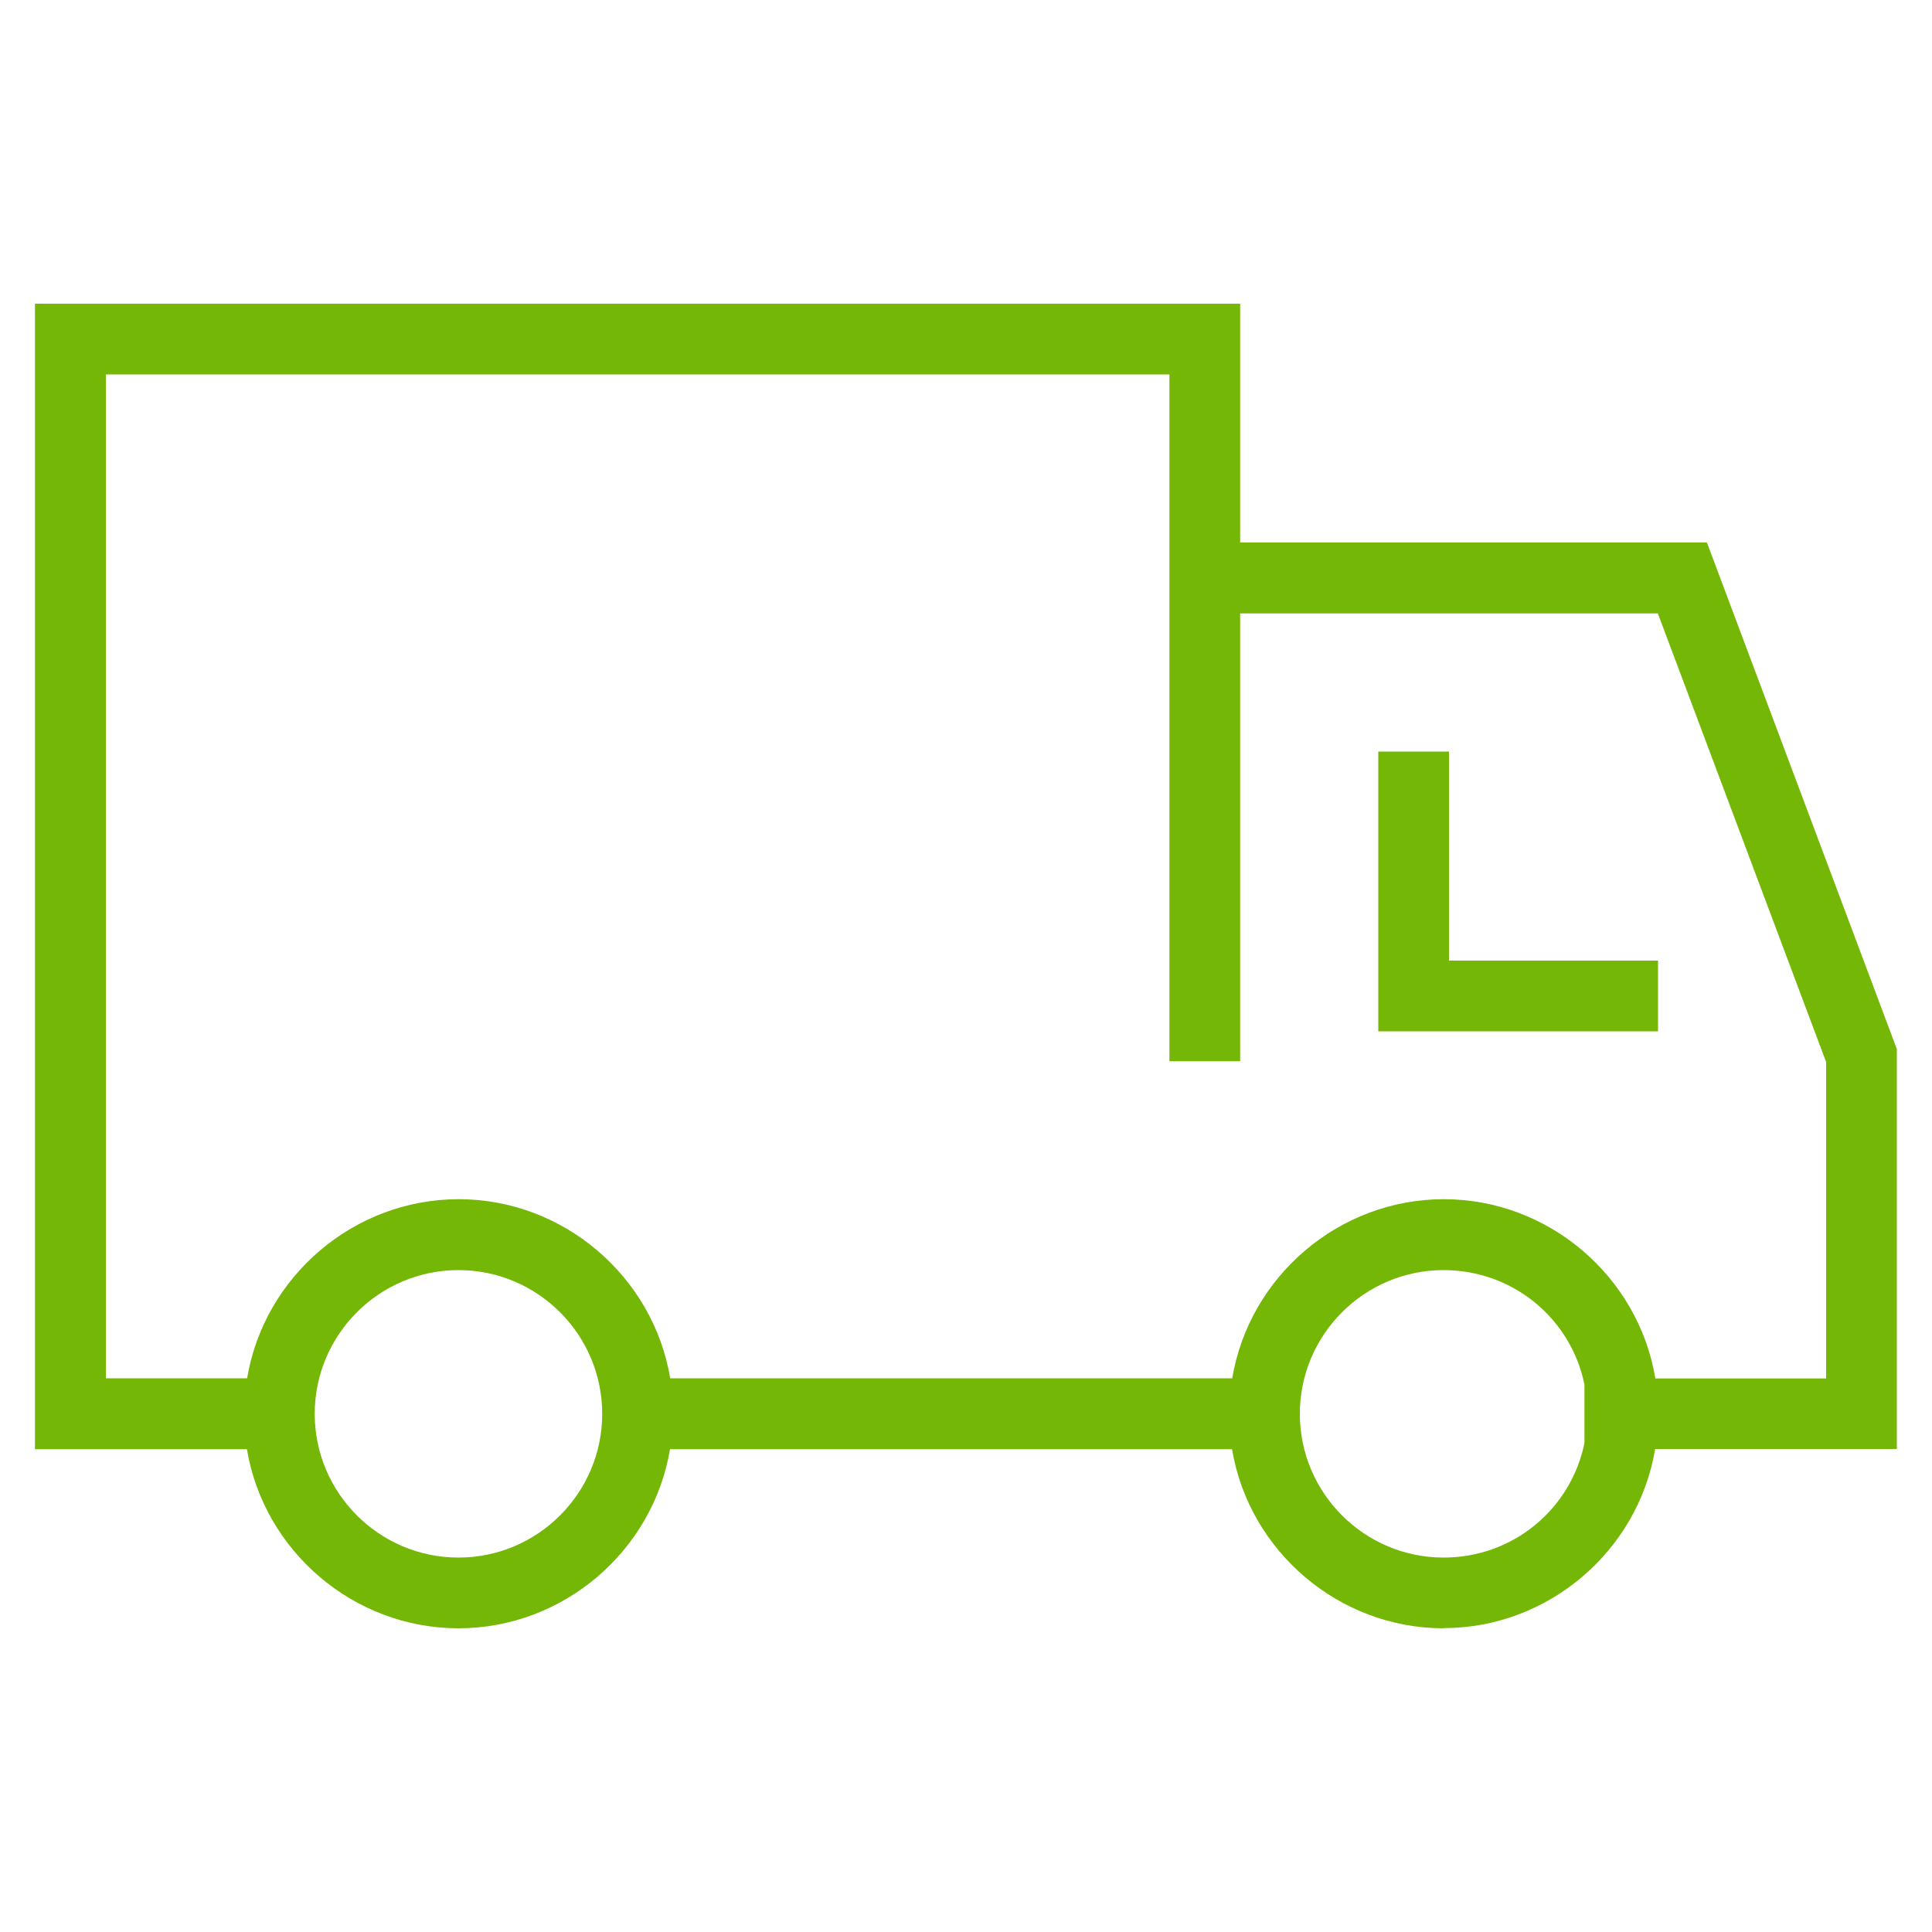 <?xml version="1.0" encoding="UTF-8"?>
<svg xmlns="http://www.w3.org/2000/svg" id="Layer_1" width="100" height="100" viewBox="0 0 100 100">
  <defs>
    <style>.cls-1{fill:#74b706;}</style>
  </defs>
  <g id="Page-1">
    <g id="Template-Home">
      <g id="Practice-Areas">
        <g id="_2">
          <g id="Combined-Shape">
            <path class="cls-1" d="m63.19,16.72v12.36s24.47,0,24.47,0l9.53,25.4v19.52h-12.39c-.42,5.19-4.77,9.27-10.07,9.27s-9.65-4.08-10.07-9.27h-30.85c-.42,5.19-4.77,9.27-10.07,9.27s-9.65-4.08-10.07-9.27H2.81V16.72h60.38Zm-39.46,48.02c-4.66,0-8.44,3.78-8.44,8.44s3.78,8.44,8.44,8.44,8.44-3.78,8.44-8.44-3.78-8.44-8.44-8.44Zm50.99,0c-4.66,0-8.44,3.78-8.44,8.44s3.78,8.44,8.44,8.44c4.38,0,7.98-3.34,8.4-7.61h-.11v-1.66h.11c-.42-4.27-4.02-7.61-8.4-7.61Zm-13.19-46.35H4.48v53.96h9.19c.42-5.19,4.77-9.27,10.07-9.27s9.65,4.08,10.07,9.27h30.85c.42-5.19,4.77-9.27,10.07-9.27s9.65,4.08,10.07,9.27h10.73s0-17.56,0-17.56l-9.02-24.04h-23.32s0,23.18,0,23.18h-1.66V18.38Zm12.48,21.52v10.82h10.82v1.66h-12.48v-12.48h1.66Z"></path>
            <path class="cls-1" d="m74.72,84.28c-5.43,0-10.07-4-10.95-9.27h-29.09c-.88,5.27-5.52,9.27-10.95,9.27s-10.07-4-10.95-9.27H1.81V15.72h62.38v12.36h24.16s9.83,26.22,9.83,26.22v20.7h-12.51c-.88,5.27-5.52,9.27-10.95,9.27Zm0-18.54c-4.1,0-7.44,3.34-7.44,7.44s3.34,7.44,7.44,7.44c3.58,0,6.58-2.49,7.29-5.92v-3.04c-.7-3.42-3.71-5.92-7.29-5.92Zm-50.99,0c-4.1,0-7.44,3.34-7.44,7.44s3.34,7.44,7.44,7.44,7.44-3.34,7.44-7.44-3.34-7.44-7.44-7.44Zm61.94,5.61h8.85v-16.38l-8.71-23.22h-21.62s0,23.18,0,23.18h-3.66V19.38H5.48v51.96h7.31c.88-5.27,5.52-9.27,10.95-9.27s10.07,4,10.95,9.27h29.09c.88-5.27,5.52-9.27,10.95-9.27s10.07,4,10.95,9.27Zm.15-17.97h-14.48v-14.48h3.66v10.82h10.82v3.66Z"></path>
          </g>
        </g>
      </g>
    </g>
  </g>
</svg>
